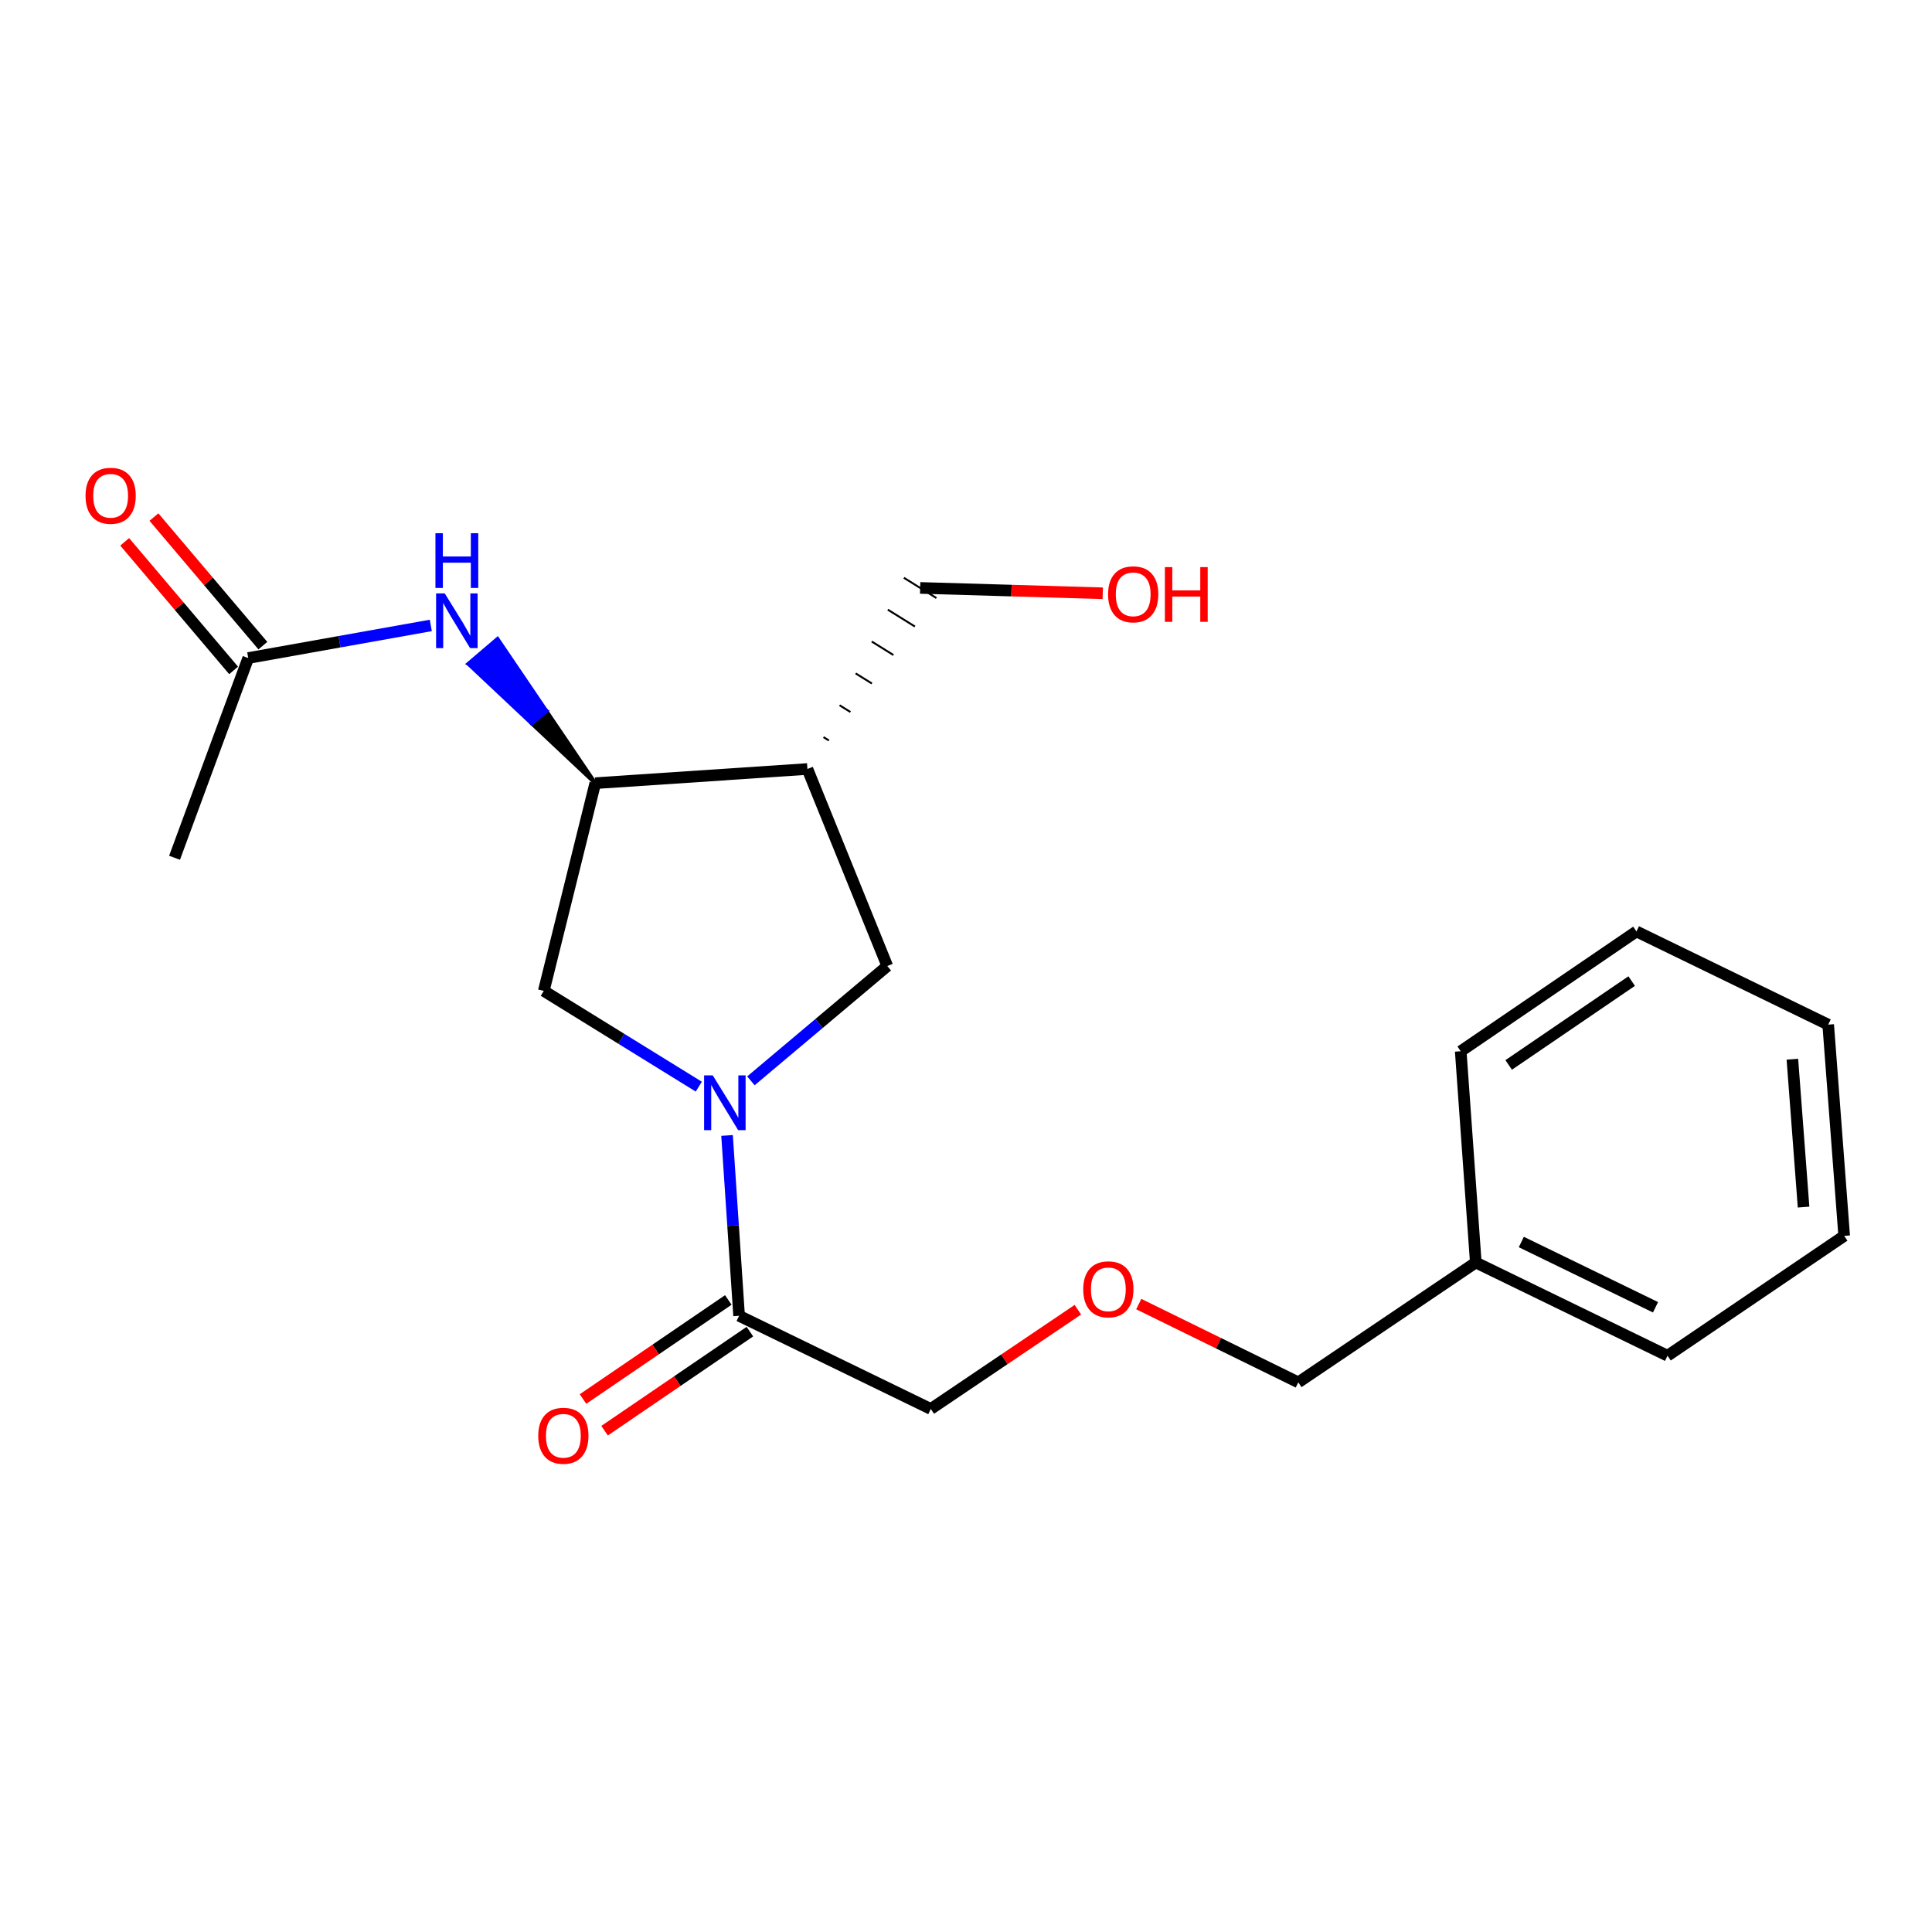 <?xml version='1.0' encoding='iso-8859-1'?>
<svg version='1.1' baseProfile='full'
              xmlns='http://www.w3.org/2000/svg'
                      xmlns:rdkit='http://www.rdkit.org/xml'
                      xmlns:xlink='http://www.w3.org/1999/xlink'
                  xml:space='preserve'
width='1000px' height='1000px' viewBox='0 0 1000 1000'>
<!-- END OF HEADER -->
<rect style='opacity:1.0;fill:#FFFFFF;stroke:none' width='1000' height='1000' x='0' y='0'> </rect>
<path class='bond-2' d='M 376.318,587.71 L 379.439,634.382' style='fill:none;fill-rule:evenodd;stroke:#0000FF;stroke-width:6px;stroke-linecap:butt;stroke-linejoin:miter;stroke-opacity:1' />
<path class='bond-2' d='M 379.439,634.382 L 382.56,681.054' style='fill:none;fill-rule:evenodd;stroke:#000000;stroke-width:6px;stroke-linecap:butt;stroke-linejoin:miter;stroke-opacity:1' />
<path class='bond-3' d='M 388.674,559.435 L 423.97,529.728' style='fill:none;fill-rule:evenodd;stroke:#0000FF;stroke-width:6px;stroke-linecap:butt;stroke-linejoin:miter;stroke-opacity:1' />
<path class='bond-3' d='M 423.97,529.728 L 459.267,500.02' style='fill:none;fill-rule:evenodd;stroke:#000000;stroke-width:6px;stroke-linecap:butt;stroke-linejoin:miter;stroke-opacity:1' />
<path class='bond-4' d='M 361.692,562.45 L 321.577,537.666' style='fill:none;fill-rule:evenodd;stroke:#0000FF;stroke-width:6px;stroke-linecap:butt;stroke-linejoin:miter;stroke-opacity:1' />
<path class='bond-4' d='M 321.577,537.666 L 281.463,512.882' style='fill:none;fill-rule:evenodd;stroke:#000000;stroke-width:6px;stroke-linecap:butt;stroke-linejoin:miter;stroke-opacity:1' />
<path class='bond-0' d='M 417.915,398.031 L 459.267,500.02' style='fill:none;fill-rule:evenodd;stroke:#000000;stroke-width:6px;stroke-linecap:butt;stroke-linejoin:miter;stroke-opacity:1' />
<path class='bond-10' d='M 429.045,383.284 L 426.238,381.536' style='fill:none;fill-rule:evenodd;stroke:#000000;stroke-width:1.0px;stroke-linecap:butt;stroke-linejoin:miter;stroke-opacity:1' />
<path class='bond-10' d='M 440.174,368.537 L 434.561,365.042' style='fill:none;fill-rule:evenodd;stroke:#000000;stroke-width:1.0px;stroke-linecap:butt;stroke-linejoin:miter;stroke-opacity:1' />
<path class='bond-10' d='M 451.304,353.79 L 442.884,348.548' style='fill:none;fill-rule:evenodd;stroke:#000000;stroke-width:1.0px;stroke-linecap:butt;stroke-linejoin:miter;stroke-opacity:1' />
<path class='bond-10' d='M 462.433,339.044 L 451.207,332.053' style='fill:none;fill-rule:evenodd;stroke:#000000;stroke-width:1.0px;stroke-linecap:butt;stroke-linejoin:miter;stroke-opacity:1' />
<path class='bond-10' d='M 473.563,324.297 L 459.529,315.559' style='fill:none;fill-rule:evenodd;stroke:#000000;stroke-width:1.0px;stroke-linecap:butt;stroke-linejoin:miter;stroke-opacity:1' />
<path class='bond-10' d='M 484.692,309.55 L 467.852,299.064' style='fill:none;fill-rule:evenodd;stroke:#000000;stroke-width:1.0px;stroke-linecap:butt;stroke-linejoin:miter;stroke-opacity:1' />
<path class='bond-21' d='M 417.915,398.031 L 308.112,405.371' style='fill:none;fill-rule:evenodd;stroke:#000000;stroke-width:6px;stroke-linecap:butt;stroke-linejoin:miter;stroke-opacity:1' />
<path class='bond-1' d='M 308.112,405.371 L 281.463,512.882' style='fill:none;fill-rule:evenodd;stroke:#000000;stroke-width:6px;stroke-linecap:butt;stroke-linejoin:miter;stroke-opacity:1' />
<path class='bond-5' d='M 308.112,405.371 L 282.813,368.045 L 275.264,374.479 Z' style='fill:#000000;fill-rule:evenodd;fill-opacity:1;stroke:#000000;stroke-width:2px;stroke-linecap:butt;stroke-linejoin:miter;stroke-opacity:1;' />
<path class='bond-5' d='M 282.813,368.045 L 242.416,343.587 L 257.514,330.718 Z' style='fill:#0000FF;fill-rule:evenodd;fill-opacity:1;stroke:#0000FF;stroke-width:2px;stroke-linecap:butt;stroke-linejoin:miter;stroke-opacity:1;' />
<path class='bond-5' d='M 282.813,368.045 L 275.264,374.479 L 242.416,343.587 Z' style='fill:#0000FF;fill-rule:evenodd;fill-opacity:1;stroke:#0000FF;stroke-width:2px;stroke-linecap:butt;stroke-linejoin:miter;stroke-opacity:1;' />
<path class='bond-7' d='M 376.972,672.858 L 339.364,698.496' style='fill:none;fill-rule:evenodd;stroke:#000000;stroke-width:6px;stroke-linecap:butt;stroke-linejoin:miter;stroke-opacity:1' />
<path class='bond-7' d='M 339.364,698.496 L 301.756,724.135' style='fill:none;fill-rule:evenodd;stroke:#FF0000;stroke-width:6px;stroke-linecap:butt;stroke-linejoin:miter;stroke-opacity:1' />
<path class='bond-7' d='M 388.147,689.249 L 350.539,714.888' style='fill:none;fill-rule:evenodd;stroke:#000000;stroke-width:6px;stroke-linecap:butt;stroke-linejoin:miter;stroke-opacity:1' />
<path class='bond-7' d='M 350.539,714.888 L 312.931,740.526' style='fill:none;fill-rule:evenodd;stroke:#FF0000;stroke-width:6px;stroke-linecap:butt;stroke-linejoin:miter;stroke-opacity:1' />
<path class='bond-11' d='M 382.56,681.054 L 481.783,729.282' style='fill:none;fill-rule:evenodd;stroke:#000000;stroke-width:6px;stroke-linecap:butt;stroke-linejoin:miter;stroke-opacity:1' />
<path class='bond-6' d='M 222.981,323.721 L 175.735,332.16' style='fill:none;fill-rule:evenodd;stroke:#0000FF;stroke-width:6px;stroke-linecap:butt;stroke-linejoin:miter;stroke-opacity:1' />
<path class='bond-6' d='M 175.735,332.16 L 128.489,340.6' style='fill:none;fill-rule:evenodd;stroke:#000000;stroke-width:6px;stroke-linecap:butt;stroke-linejoin:miter;stroke-opacity:1' />
<path class='bond-8' d='M 136.058,334.188 L 107.867,300.911' style='fill:none;fill-rule:evenodd;stroke:#000000;stroke-width:6px;stroke-linecap:butt;stroke-linejoin:miter;stroke-opacity:1' />
<path class='bond-8' d='M 107.867,300.911 L 79.676,267.634' style='fill:none;fill-rule:evenodd;stroke:#FF0000;stroke-width:6px;stroke-linecap:butt;stroke-linejoin:miter;stroke-opacity:1' />
<path class='bond-8' d='M 120.921,347.011 L 92.73,313.734' style='fill:none;fill-rule:evenodd;stroke:#000000;stroke-width:6px;stroke-linecap:butt;stroke-linejoin:miter;stroke-opacity:1' />
<path class='bond-8' d='M 92.73,313.734 L 64.54,280.456' style='fill:none;fill-rule:evenodd;stroke:#FF0000;stroke-width:6px;stroke-linecap:butt;stroke-linejoin:miter;stroke-opacity:1' />
<path class='bond-14' d='M 128.489,340.6 L 90.345,443.978' style='fill:none;fill-rule:evenodd;stroke:#000000;stroke-width:6px;stroke-linecap:butt;stroke-linejoin:miter;stroke-opacity:1' />
<path class='bond-9' d='M 557.905,677.91 L 519.844,703.596' style='fill:none;fill-rule:evenodd;stroke:#FF0000;stroke-width:6px;stroke-linecap:butt;stroke-linejoin:miter;stroke-opacity:1' />
<path class='bond-9' d='M 519.844,703.596 L 481.783,729.282' style='fill:none;fill-rule:evenodd;stroke:#000000;stroke-width:6px;stroke-linecap:butt;stroke-linejoin:miter;stroke-opacity:1' />
<path class='bond-15' d='M 589.415,674.989 L 630.7,695.247' style='fill:none;fill-rule:evenodd;stroke:#FF0000;stroke-width:6px;stroke-linecap:butt;stroke-linejoin:miter;stroke-opacity:1' />
<path class='bond-15' d='M 630.7,695.247 L 671.986,715.506' style='fill:none;fill-rule:evenodd;stroke:#000000;stroke-width:6px;stroke-linecap:butt;stroke-linejoin:miter;stroke-opacity:1' />
<path class='bond-13' d='M 476.272,304.307 L 523.527,305.691' style='fill:none;fill-rule:evenodd;stroke:#000000;stroke-width:6px;stroke-linecap:butt;stroke-linejoin:miter;stroke-opacity:1' />
<path class='bond-13' d='M 523.527,305.691 L 570.781,307.075' style='fill:none;fill-rule:evenodd;stroke:#FF0000;stroke-width:6px;stroke-linecap:butt;stroke-linejoin:miter;stroke-opacity:1' />
<path class='bond-12' d='M 763.869,653.468 L 671.986,715.506' style='fill:none;fill-rule:evenodd;stroke:#000000;stroke-width:6px;stroke-linecap:butt;stroke-linejoin:miter;stroke-opacity:1' />
<path class='bond-16' d='M 763.869,653.468 L 863.103,701.718' style='fill:none;fill-rule:evenodd;stroke:#000000;stroke-width:6px;stroke-linecap:butt;stroke-linejoin:miter;stroke-opacity:1' />
<path class='bond-16' d='M 787.429,642.864 L 856.893,676.64' style='fill:none;fill-rule:evenodd;stroke:#000000;stroke-width:6px;stroke-linecap:butt;stroke-linejoin:miter;stroke-opacity:1' />
<path class='bond-17' d='M 763.869,653.468 L 756.066,544.127' style='fill:none;fill-rule:evenodd;stroke:#000000;stroke-width:6px;stroke-linecap:butt;stroke-linejoin:miter;stroke-opacity:1' />
<path class='bond-18' d='M 863.103,701.718 L 954.545,639.691' style='fill:none;fill-rule:evenodd;stroke:#000000;stroke-width:6px;stroke-linecap:butt;stroke-linejoin:miter;stroke-opacity:1' />
<path class='bond-19' d='M 756.066,544.127 L 847.023,482.111' style='fill:none;fill-rule:evenodd;stroke:#000000;stroke-width:6px;stroke-linecap:butt;stroke-linejoin:miter;stroke-opacity:1' />
<path class='bond-19' d='M 780.885,551.215 L 844.555,507.804' style='fill:none;fill-rule:evenodd;stroke:#000000;stroke-width:6px;stroke-linecap:butt;stroke-linejoin:miter;stroke-opacity:1' />
<path class='bond-22' d='M 954.545,639.691 L 946.269,530.351' style='fill:none;fill-rule:evenodd;stroke:#000000;stroke-width:6px;stroke-linecap:butt;stroke-linejoin:miter;stroke-opacity:1' />
<path class='bond-22' d='M 933.522,624.788 L 927.729,548.249' style='fill:none;fill-rule:evenodd;stroke:#000000;stroke-width:6px;stroke-linecap:butt;stroke-linejoin:miter;stroke-opacity:1' />
<path class='bond-20' d='M 847.023,482.111 L 946.269,530.351' style='fill:none;fill-rule:evenodd;stroke:#000000;stroke-width:6px;stroke-linecap:butt;stroke-linejoin:miter;stroke-opacity:1' />
<path  class='atom-0' d='M 368.926 556.627
L 378.206 571.627
Q 379.126 573.107, 380.606 575.787
Q 382.086 578.467, 382.166 578.627
L 382.166 556.627
L 385.926 556.627
L 385.926 584.947
L 382.046 584.947
L 372.086 568.547
Q 370.926 566.627, 369.686 564.427
Q 368.486 562.227, 368.126 561.547
L 368.126 584.947
L 364.446 584.947
L 364.446 556.627
L 368.926 556.627
' fill='#0000FF'/>
<path  class='atom-6' d='M 230.203 307.153
L 239.483 322.153
Q 240.403 323.633, 241.883 326.313
Q 243.363 328.993, 243.443 329.153
L 243.443 307.153
L 247.203 307.153
L 247.203 335.473
L 243.323 335.473
L 233.363 319.073
Q 232.203 317.153, 230.963 314.953
Q 229.763 312.753, 229.403 312.073
L 229.403 335.473
L 225.723 335.473
L 225.723 307.153
L 230.203 307.153
' fill='#0000FF'/>
<path  class='atom-6' d='M 225.383 276.001
L 229.223 276.001
L 229.223 288.041
L 243.703 288.041
L 243.703 276.001
L 247.543 276.001
L 247.543 304.321
L 243.703 304.321
L 243.703 291.241
L 229.223 291.241
L 229.223 304.321
L 225.383 304.321
L 225.383 276.001
' fill='#0000FF'/>
<path  class='atom-8' d='M 278.591 743.15
Q 278.591 736.35, 281.951 732.55
Q 285.311 728.75, 291.591 728.75
Q 297.871 728.75, 301.231 732.55
Q 304.591 736.35, 304.591 743.15
Q 304.591 750.03, 301.191 753.95
Q 297.791 757.83, 291.591 757.83
Q 285.351 757.83, 281.951 753.95
Q 278.591 750.07, 278.591 743.15
M 291.591 754.63
Q 295.911 754.63, 298.231 751.75
Q 300.591 748.83, 300.591 743.15
Q 300.591 737.59, 298.231 734.79
Q 295.911 731.95, 291.591 731.95
Q 287.271 731.95, 284.911 734.75
Q 282.591 737.55, 282.591 743.15
Q 282.591 748.87, 284.911 751.75
Q 287.271 754.63, 291.591 754.63
' fill='#FF0000'/>
<path  class='atom-9' d='M 44.271 256.611
Q 44.271 249.811, 47.631 246.011
Q 50.991 242.211, 57.271 242.211
Q 63.551 242.211, 66.911 246.011
Q 70.271 249.811, 70.271 256.611
Q 70.271 263.491, 66.871 267.411
Q 63.471 271.291, 57.271 271.291
Q 51.031 271.291, 47.631 267.411
Q 44.271 263.531, 44.271 256.611
M 57.271 268.091
Q 61.591 268.091, 63.911 265.211
Q 66.271 262.291, 66.271 256.611
Q 66.271 251.051, 63.911 248.251
Q 61.591 245.411, 57.271 245.411
Q 52.951 245.411, 50.591 248.211
Q 48.271 251.011, 48.271 256.611
Q 48.271 262.331, 50.591 265.211
Q 52.951 268.091, 57.271 268.091
' fill='#FF0000'/>
<path  class='atom-10' d='M 560.677 667.346
Q 560.677 660.546, 564.037 656.746
Q 567.397 652.946, 573.677 652.946
Q 579.957 652.946, 583.317 656.746
Q 586.677 660.546, 586.677 667.346
Q 586.677 674.226, 583.277 678.146
Q 579.877 682.026, 573.677 682.026
Q 567.437 682.026, 564.037 678.146
Q 560.677 674.266, 560.677 667.346
M 573.677 678.826
Q 577.997 678.826, 580.317 675.946
Q 582.677 673.026, 582.677 667.346
Q 582.677 661.786, 580.317 658.986
Q 577.997 656.146, 573.677 656.146
Q 569.357 656.146, 566.997 658.946
Q 564.677 661.746, 564.677 667.346
Q 564.677 673.066, 566.997 675.946
Q 569.357 678.826, 573.677 678.826
' fill='#FF0000'/>
<path  class='atom-14' d='M 573.539 307.616
Q 573.539 300.816, 576.899 297.016
Q 580.259 293.216, 586.539 293.216
Q 592.819 293.216, 596.179 297.016
Q 599.539 300.816, 599.539 307.616
Q 599.539 314.496, 596.139 318.416
Q 592.739 322.296, 586.539 322.296
Q 580.299 322.296, 576.899 318.416
Q 573.539 314.536, 573.539 307.616
M 586.539 319.096
Q 590.859 319.096, 593.179 316.216
Q 595.539 313.296, 595.539 307.616
Q 595.539 302.056, 593.179 299.256
Q 590.859 296.416, 586.539 296.416
Q 582.219 296.416, 579.859 299.216
Q 577.539 302.016, 577.539 307.616
Q 577.539 313.336, 579.859 316.216
Q 582.219 319.096, 586.539 319.096
' fill='#FF0000'/>
<path  class='atom-14' d='M 602.939 293.536
L 606.779 293.536
L 606.779 305.576
L 621.259 305.576
L 621.259 293.536
L 625.099 293.536
L 625.099 321.856
L 621.259 321.856
L 621.259 308.776
L 606.779 308.776
L 606.779 321.856
L 602.939 321.856
L 602.939 293.536
' fill='#FF0000'/>
</svg>
